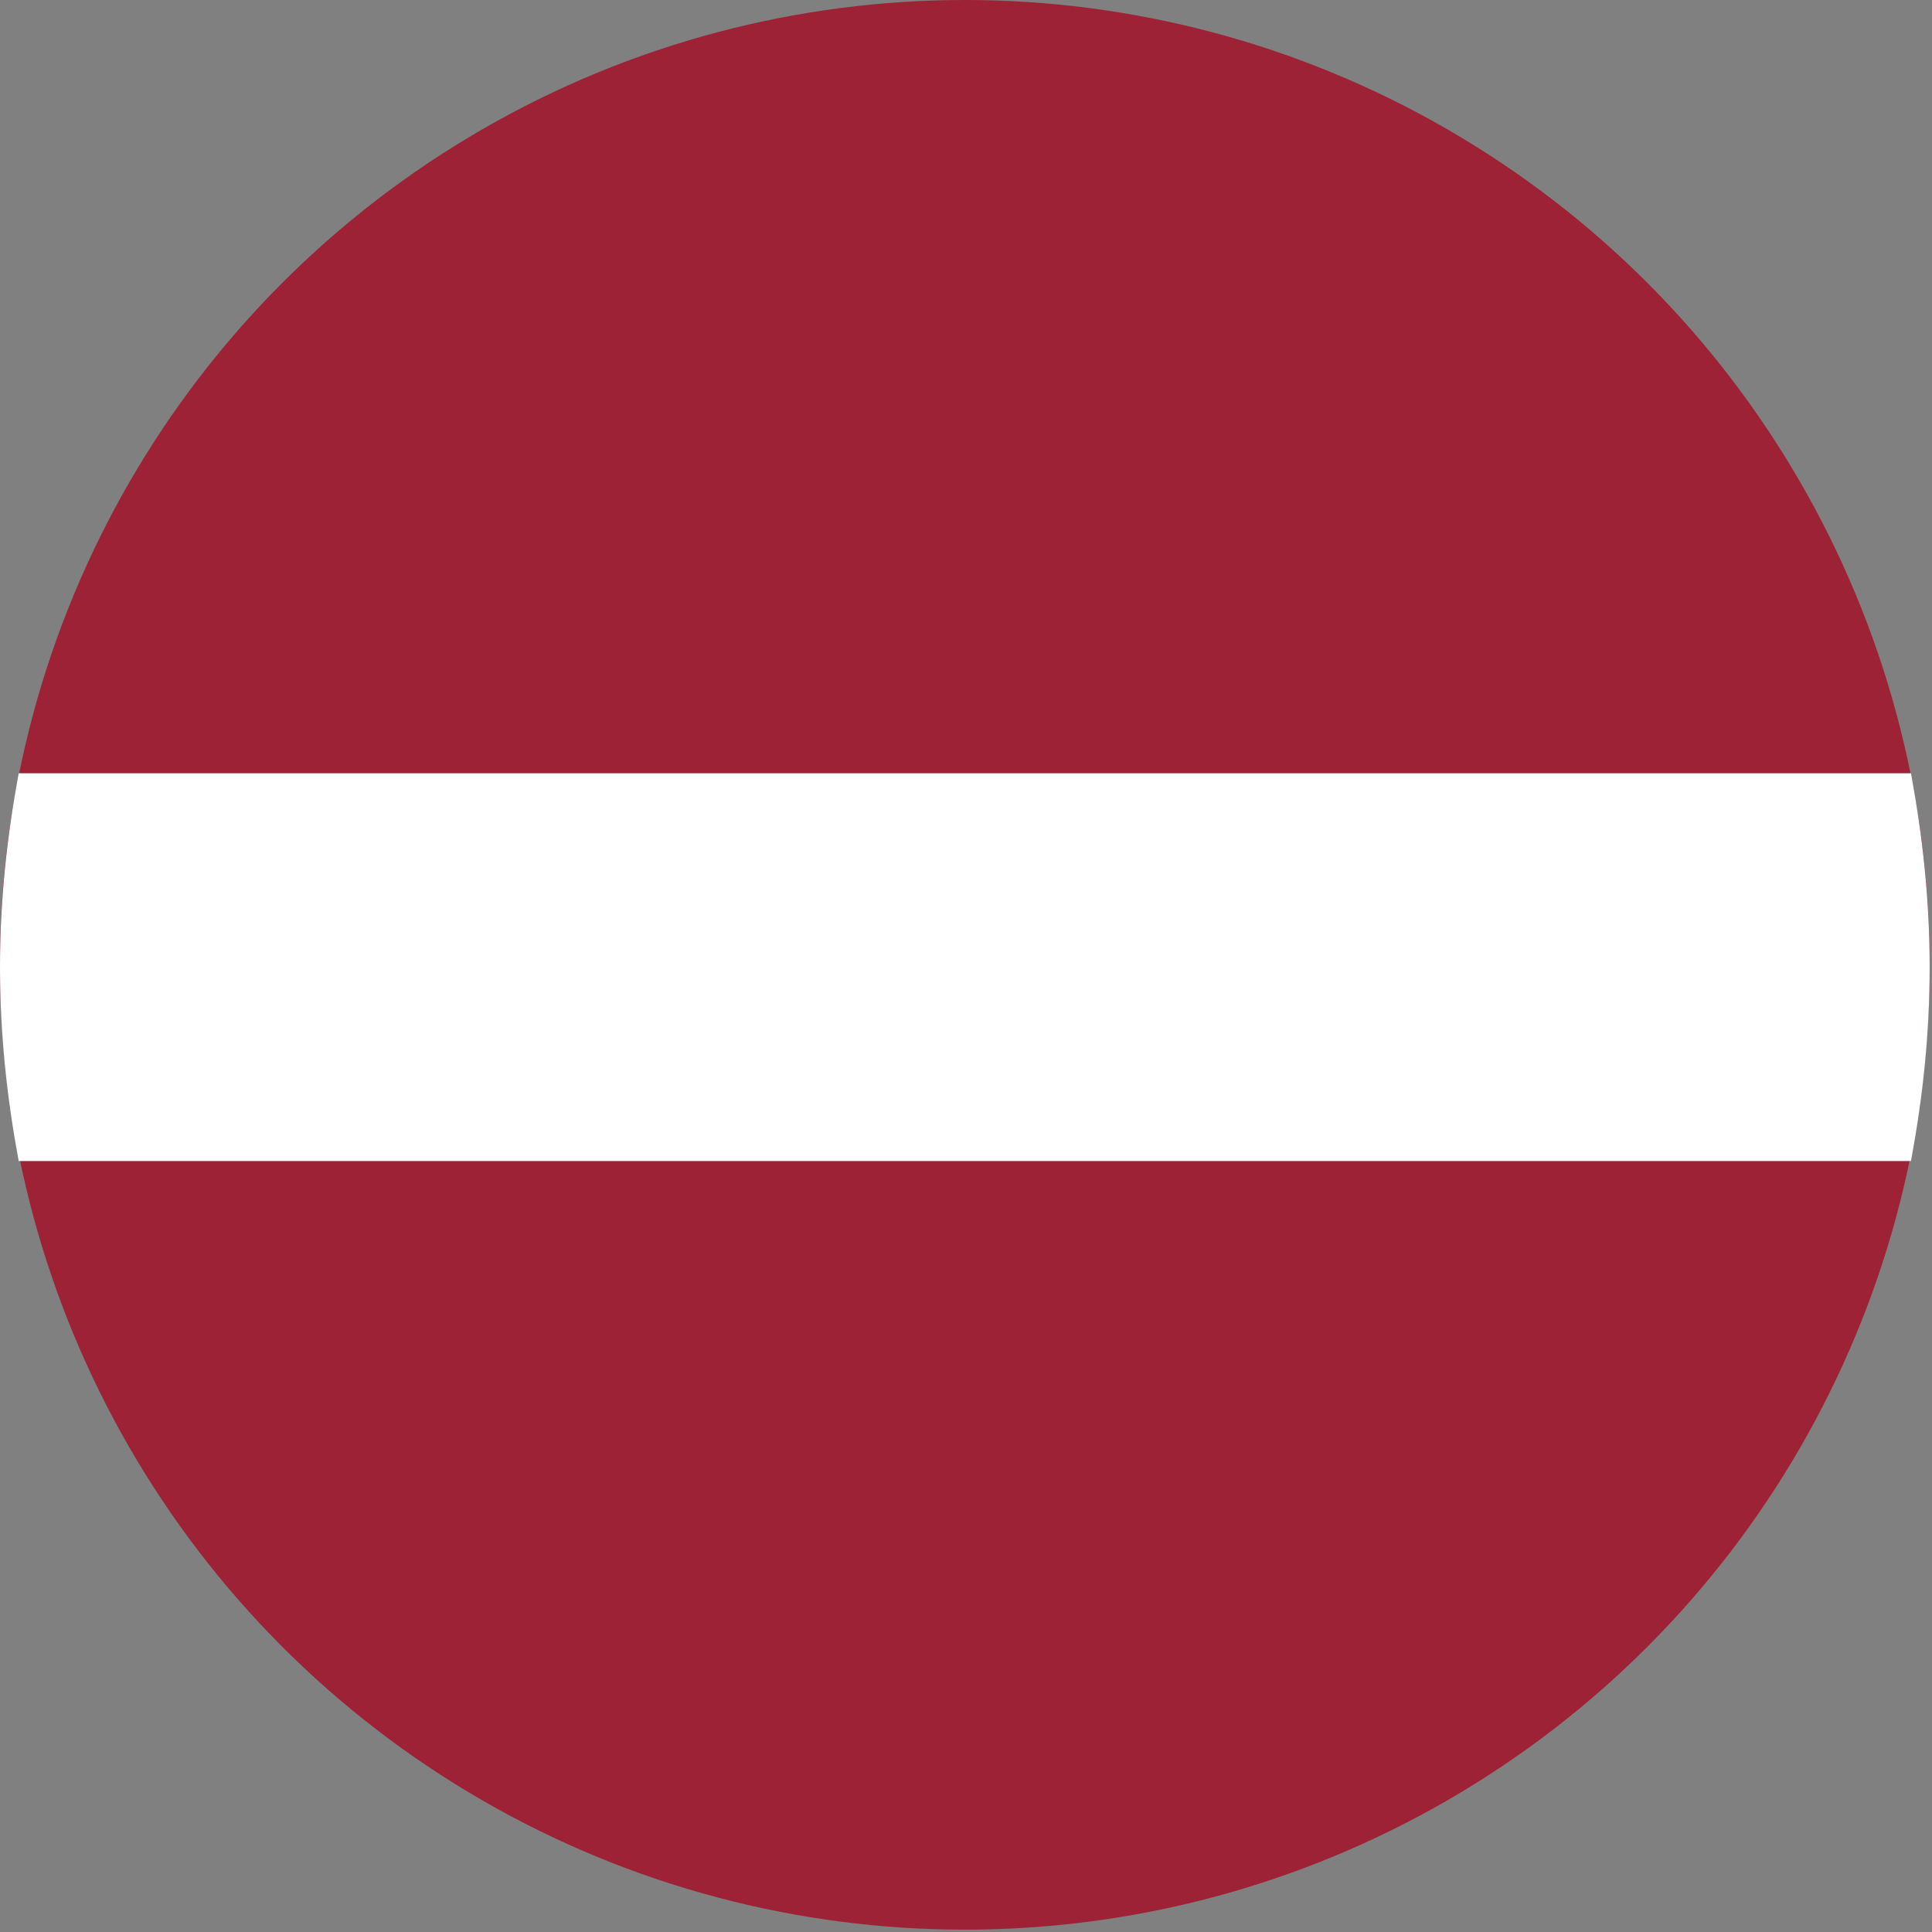 <?xml version="1.0" encoding="UTF-8"?>
<svg id="lv_x5F_lv" xmlns="http://www.w3.org/2000/svg" version="1.1" xmlns:xlink="http://www.w3.org/1999/xlink" viewBox="0 0 82.7 82.7">
  <rect x="0" y="0" width="82.7" height="82.7" fill="#808080" stroke="none"/>
  <!-- Generator: Adobe Illustrator 29.3.0, SVG Export Plug-In . SVG Version: 2.1.0 Build 38)  -->
  <defs>
    <style>
      .st0 {
        fill: #9d2235;
      }

      .st1 {
        fill: #fff;
      }
    </style>
  </defs>
  <circle id="cherry" class="st0" cx="41.3" cy="41.3" r="41.3"/>
  <path id="white" class="st1" d="M.8,33.1c-.5,2.7-.8,5.4-.8,8.3s.3,5.6.8,8.3h81c.5-2.7.8-5.4.8-8.3s-.3-5.6-.8-8.3H.8Z"/>
</svg>